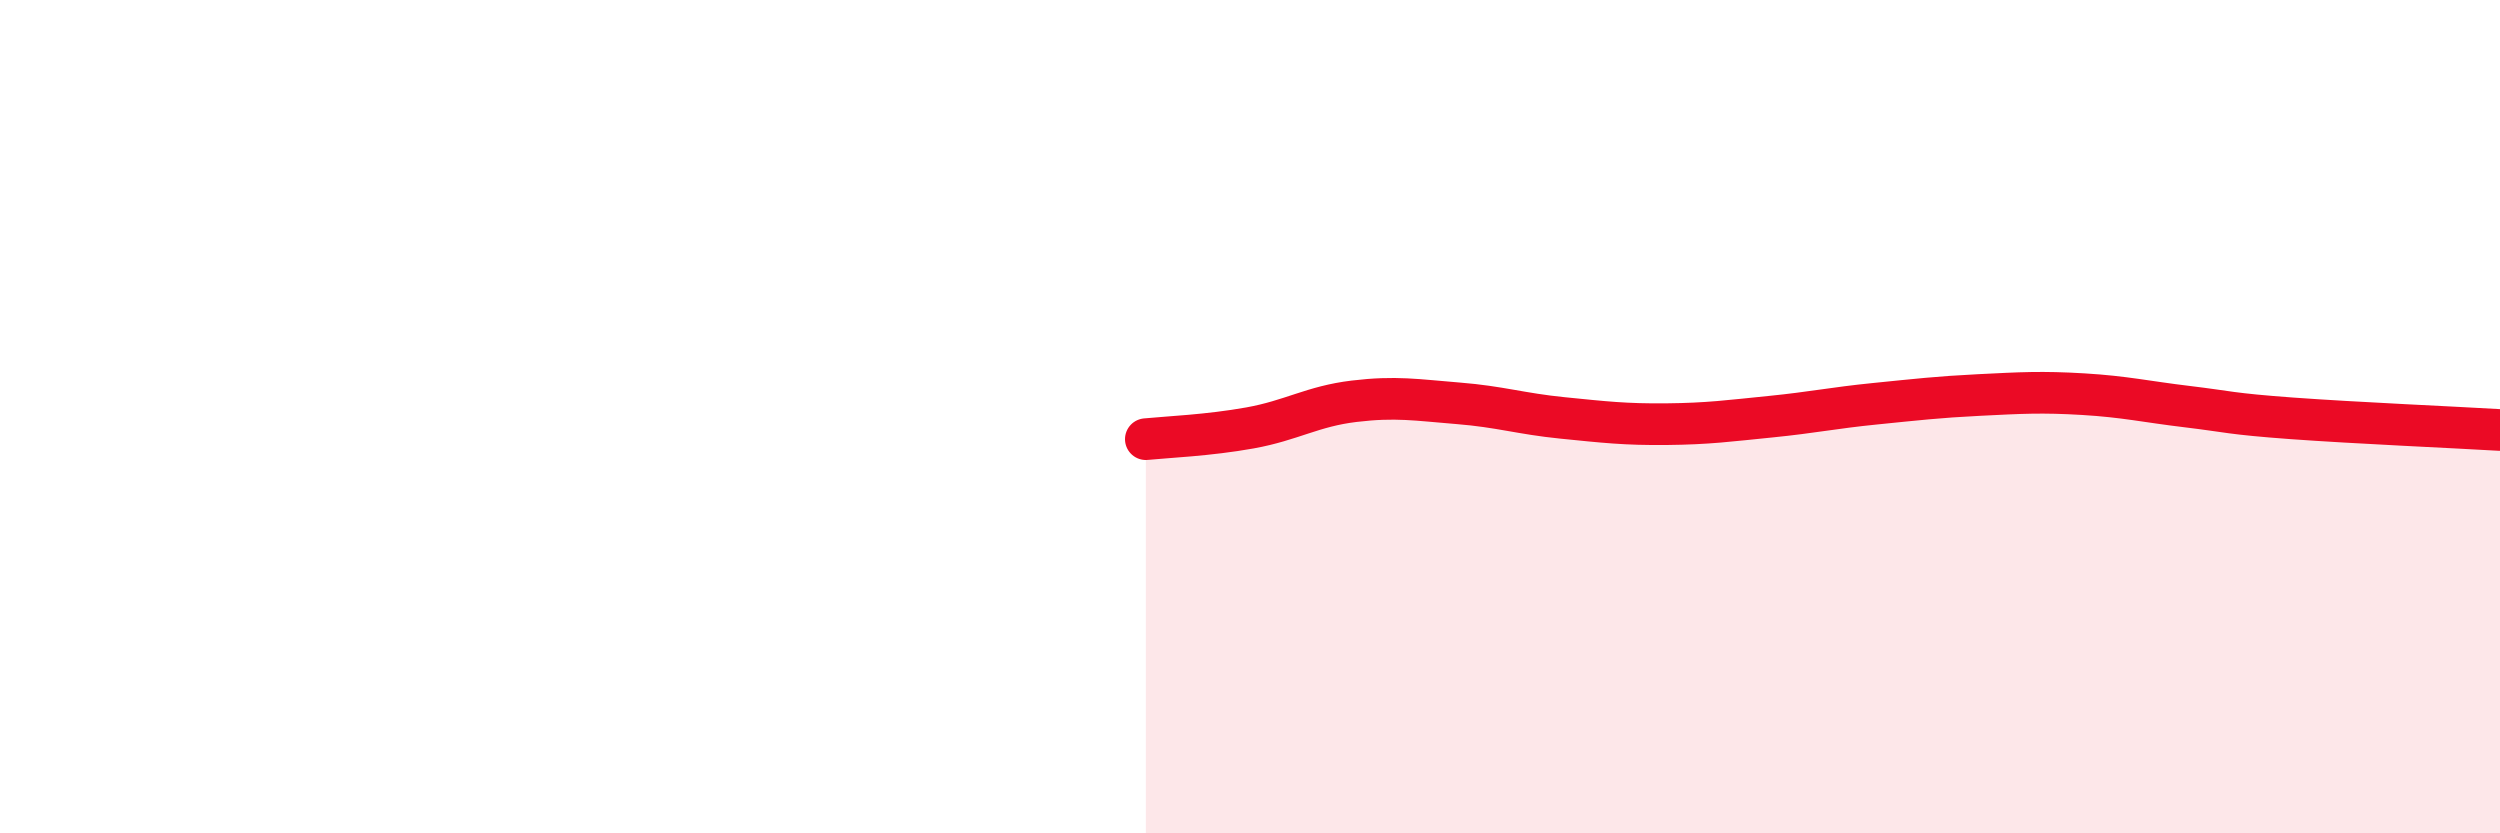 
    <svg width="60" height="20" viewBox="0 0 60 20" xmlns="http://www.w3.org/2000/svg">
      <path
        d="M 27.5,10.54 C 28,10.49 29,10.45 30,10.27 C 31,10.09 31.5,9.75 32.5,9.63 C 33.5,9.51 34,9.6 35,9.68 C 36,9.76 36.5,9.93 37.5,10.03 C 38.5,10.13 39,10.19 40,10.18 C 41,10.17 41.5,10.1 42.5,10 C 43.5,9.9 44,9.79 45,9.69 C 46,9.59 46.5,9.53 47.5,9.48 C 48.5,9.43 49,9.4 50,9.46 C 51,9.52 51.5,9.64 52.5,9.76 C 53.5,9.88 53.5,9.93 55,10.04 C 56.5,10.15 59,10.26 60,10.32L60 20L27.5 20Z"
        fill="#EB0A25"
        opacity="0.1"
        stroke-linecap="round"
        stroke-linejoin="round"
      />
      <path
        d="M 27.5,10.54 C 28,10.49 29,10.45 30,10.27 C 31,10.09 31.5,9.75 32.5,9.63 C 33.5,9.51 34,9.6 35,9.68 C 36,9.76 36.5,9.93 37.5,10.03 C 38.5,10.13 39,10.19 40,10.18 C 41,10.17 41.5,10.1 42.5,10 C 43.5,9.9 44,9.79 45,9.69 C 46,9.59 46.5,9.53 47.5,9.48 C 48.5,9.43 49,9.4 50,9.46 C 51,9.52 51.5,9.64 52.5,9.76 C 53.5,9.88 53.5,9.93 55,10.04 C 56.5,10.15 59,10.26 60,10.32"
        stroke="#EB0A25"
        stroke-width="1"
        fill="none"
        stroke-linecap="round"
        stroke-linejoin="round"
      />
    </svg>
  